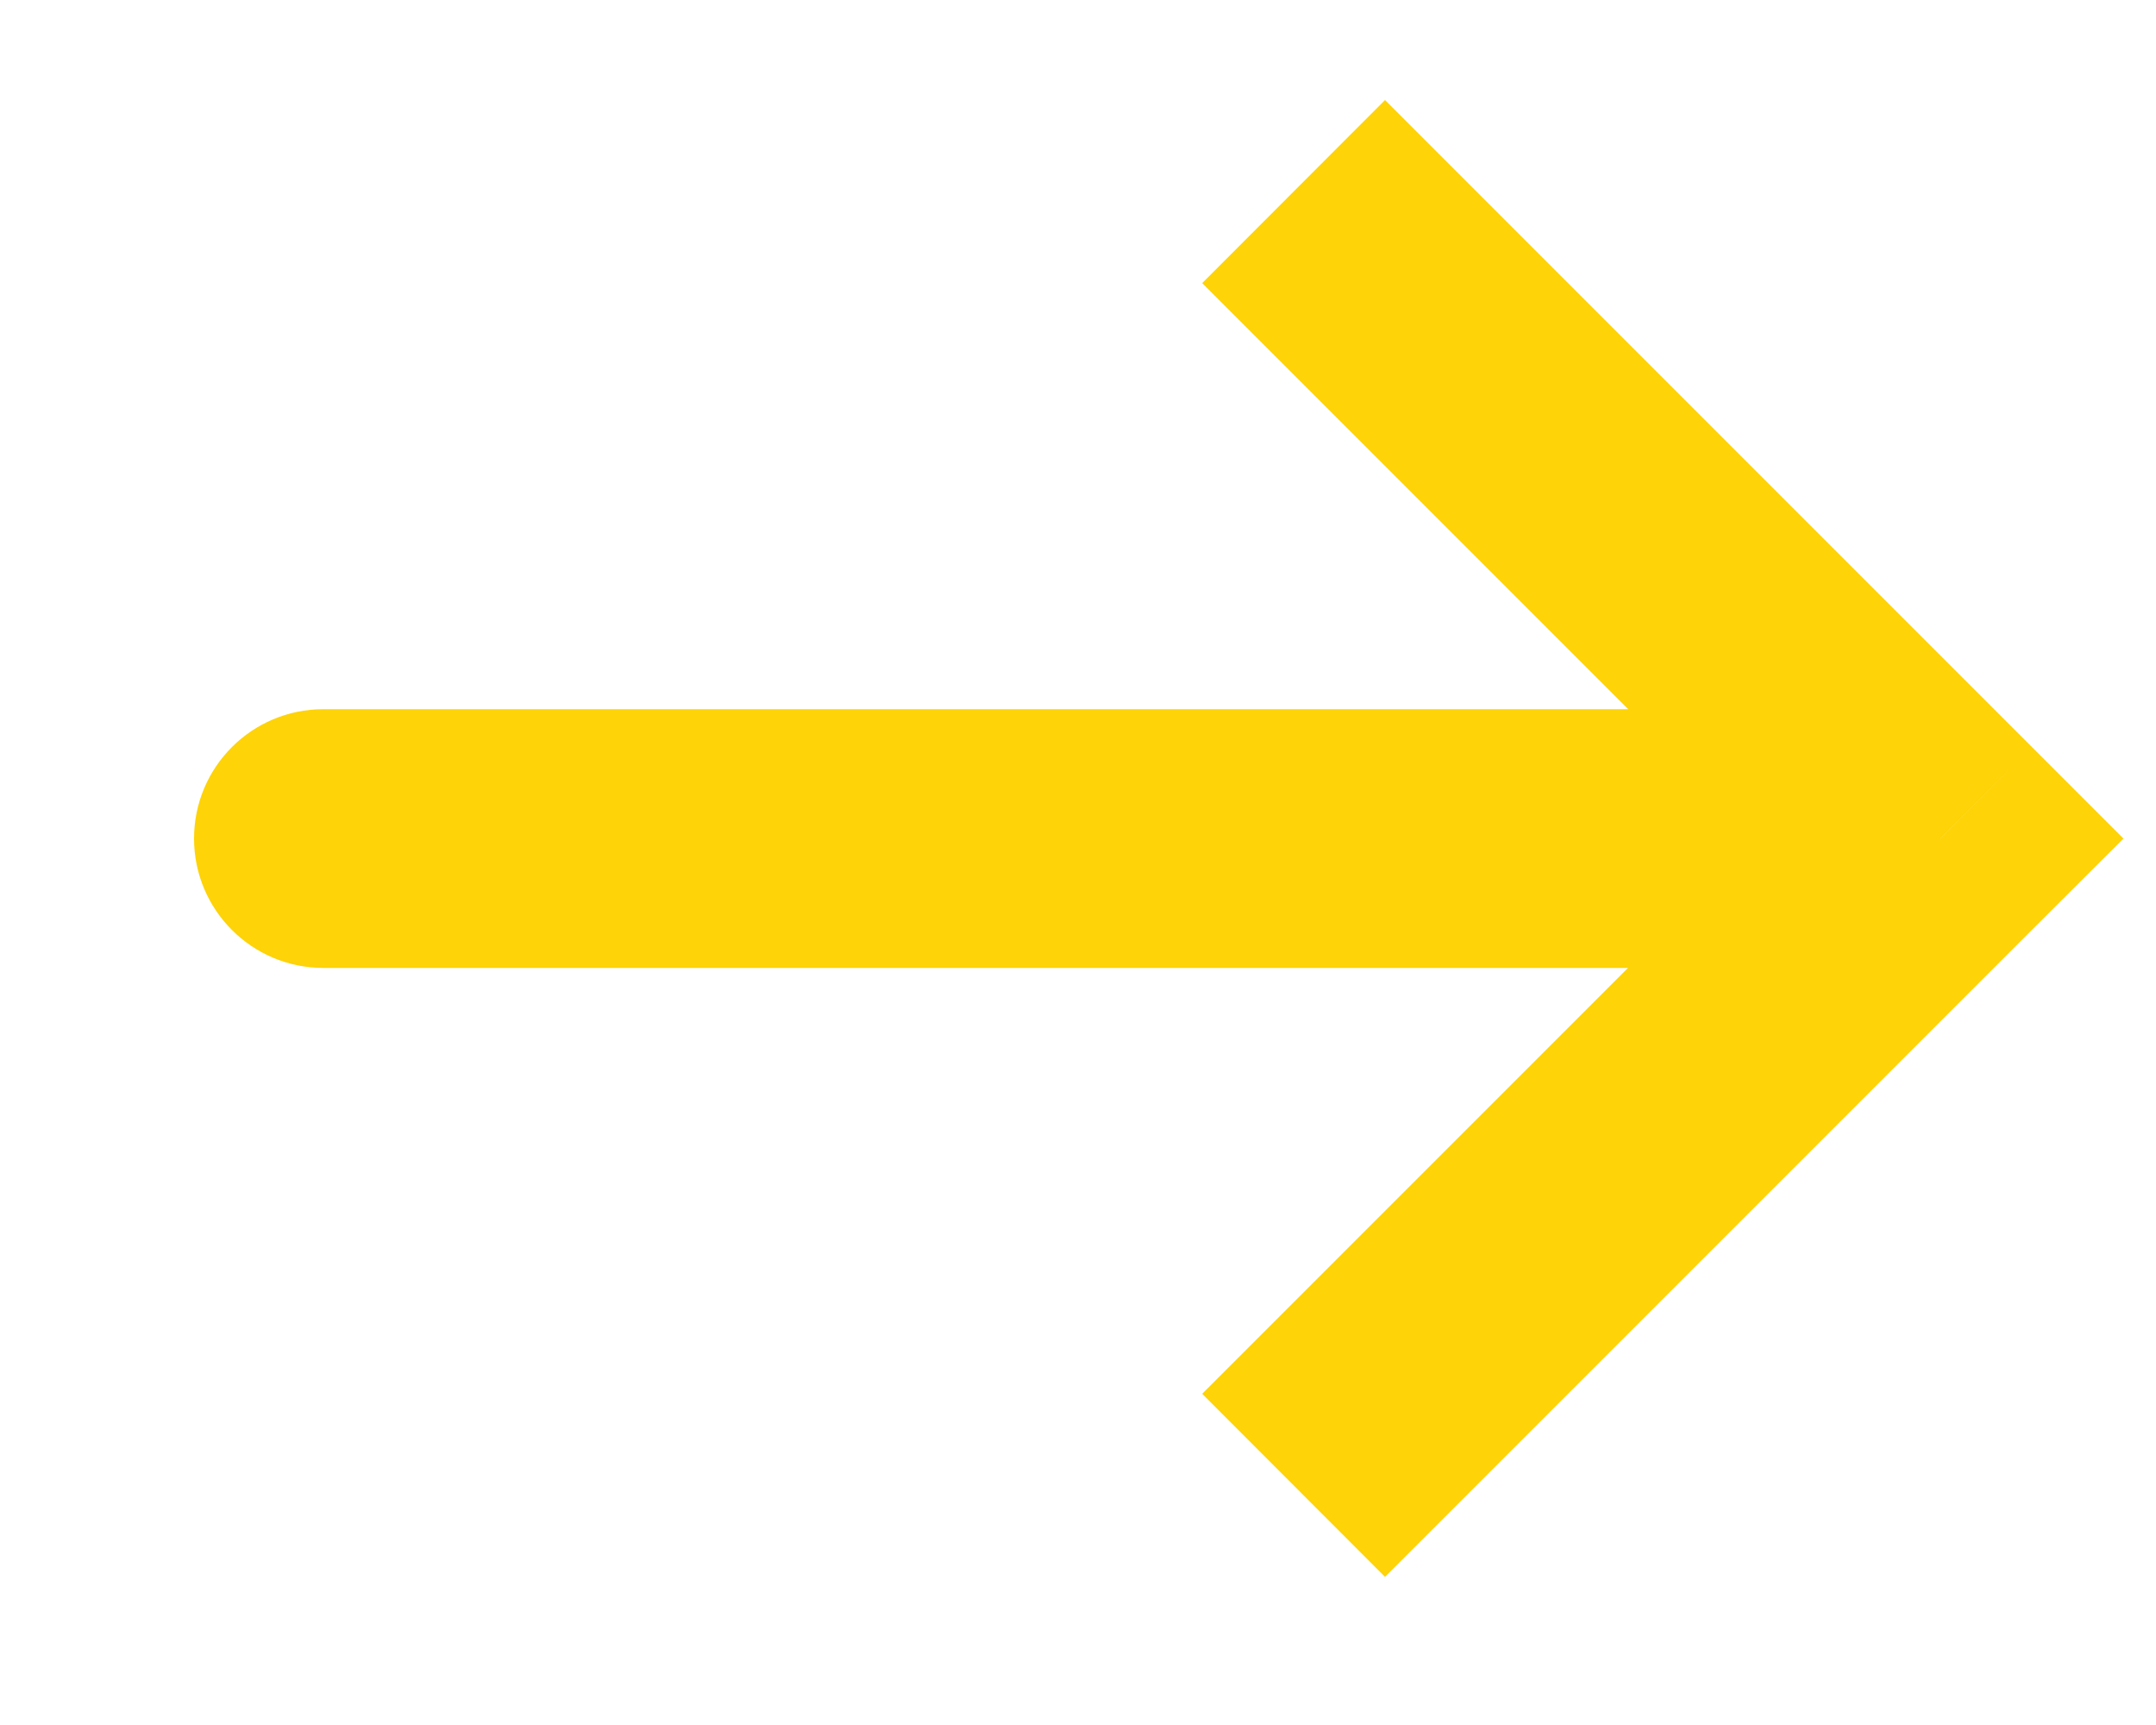 <svg width="10" height="8" viewBox="0 0 10 8" fill="none" xmlns="http://www.w3.org/2000/svg">
<path d="M9 3.889L9.424 3.464L9.849 3.889L9.424 4.313L9 3.889ZM1.5 4.489C1.169 4.489 0.9 4.22 0.9 3.889C0.9 3.557 1.169 3.289 1.5 3.289V4.489ZM6.424 0.464L9.424 3.464L8.576 4.313L5.576 1.313L6.424 0.464ZM9.424 4.313L6.424 7.313L5.576 6.464L8.576 3.464L9.424 4.313ZM9 4.489H1.5V3.289H9V4.489Z" fill="#FED307"/>
</svg>

